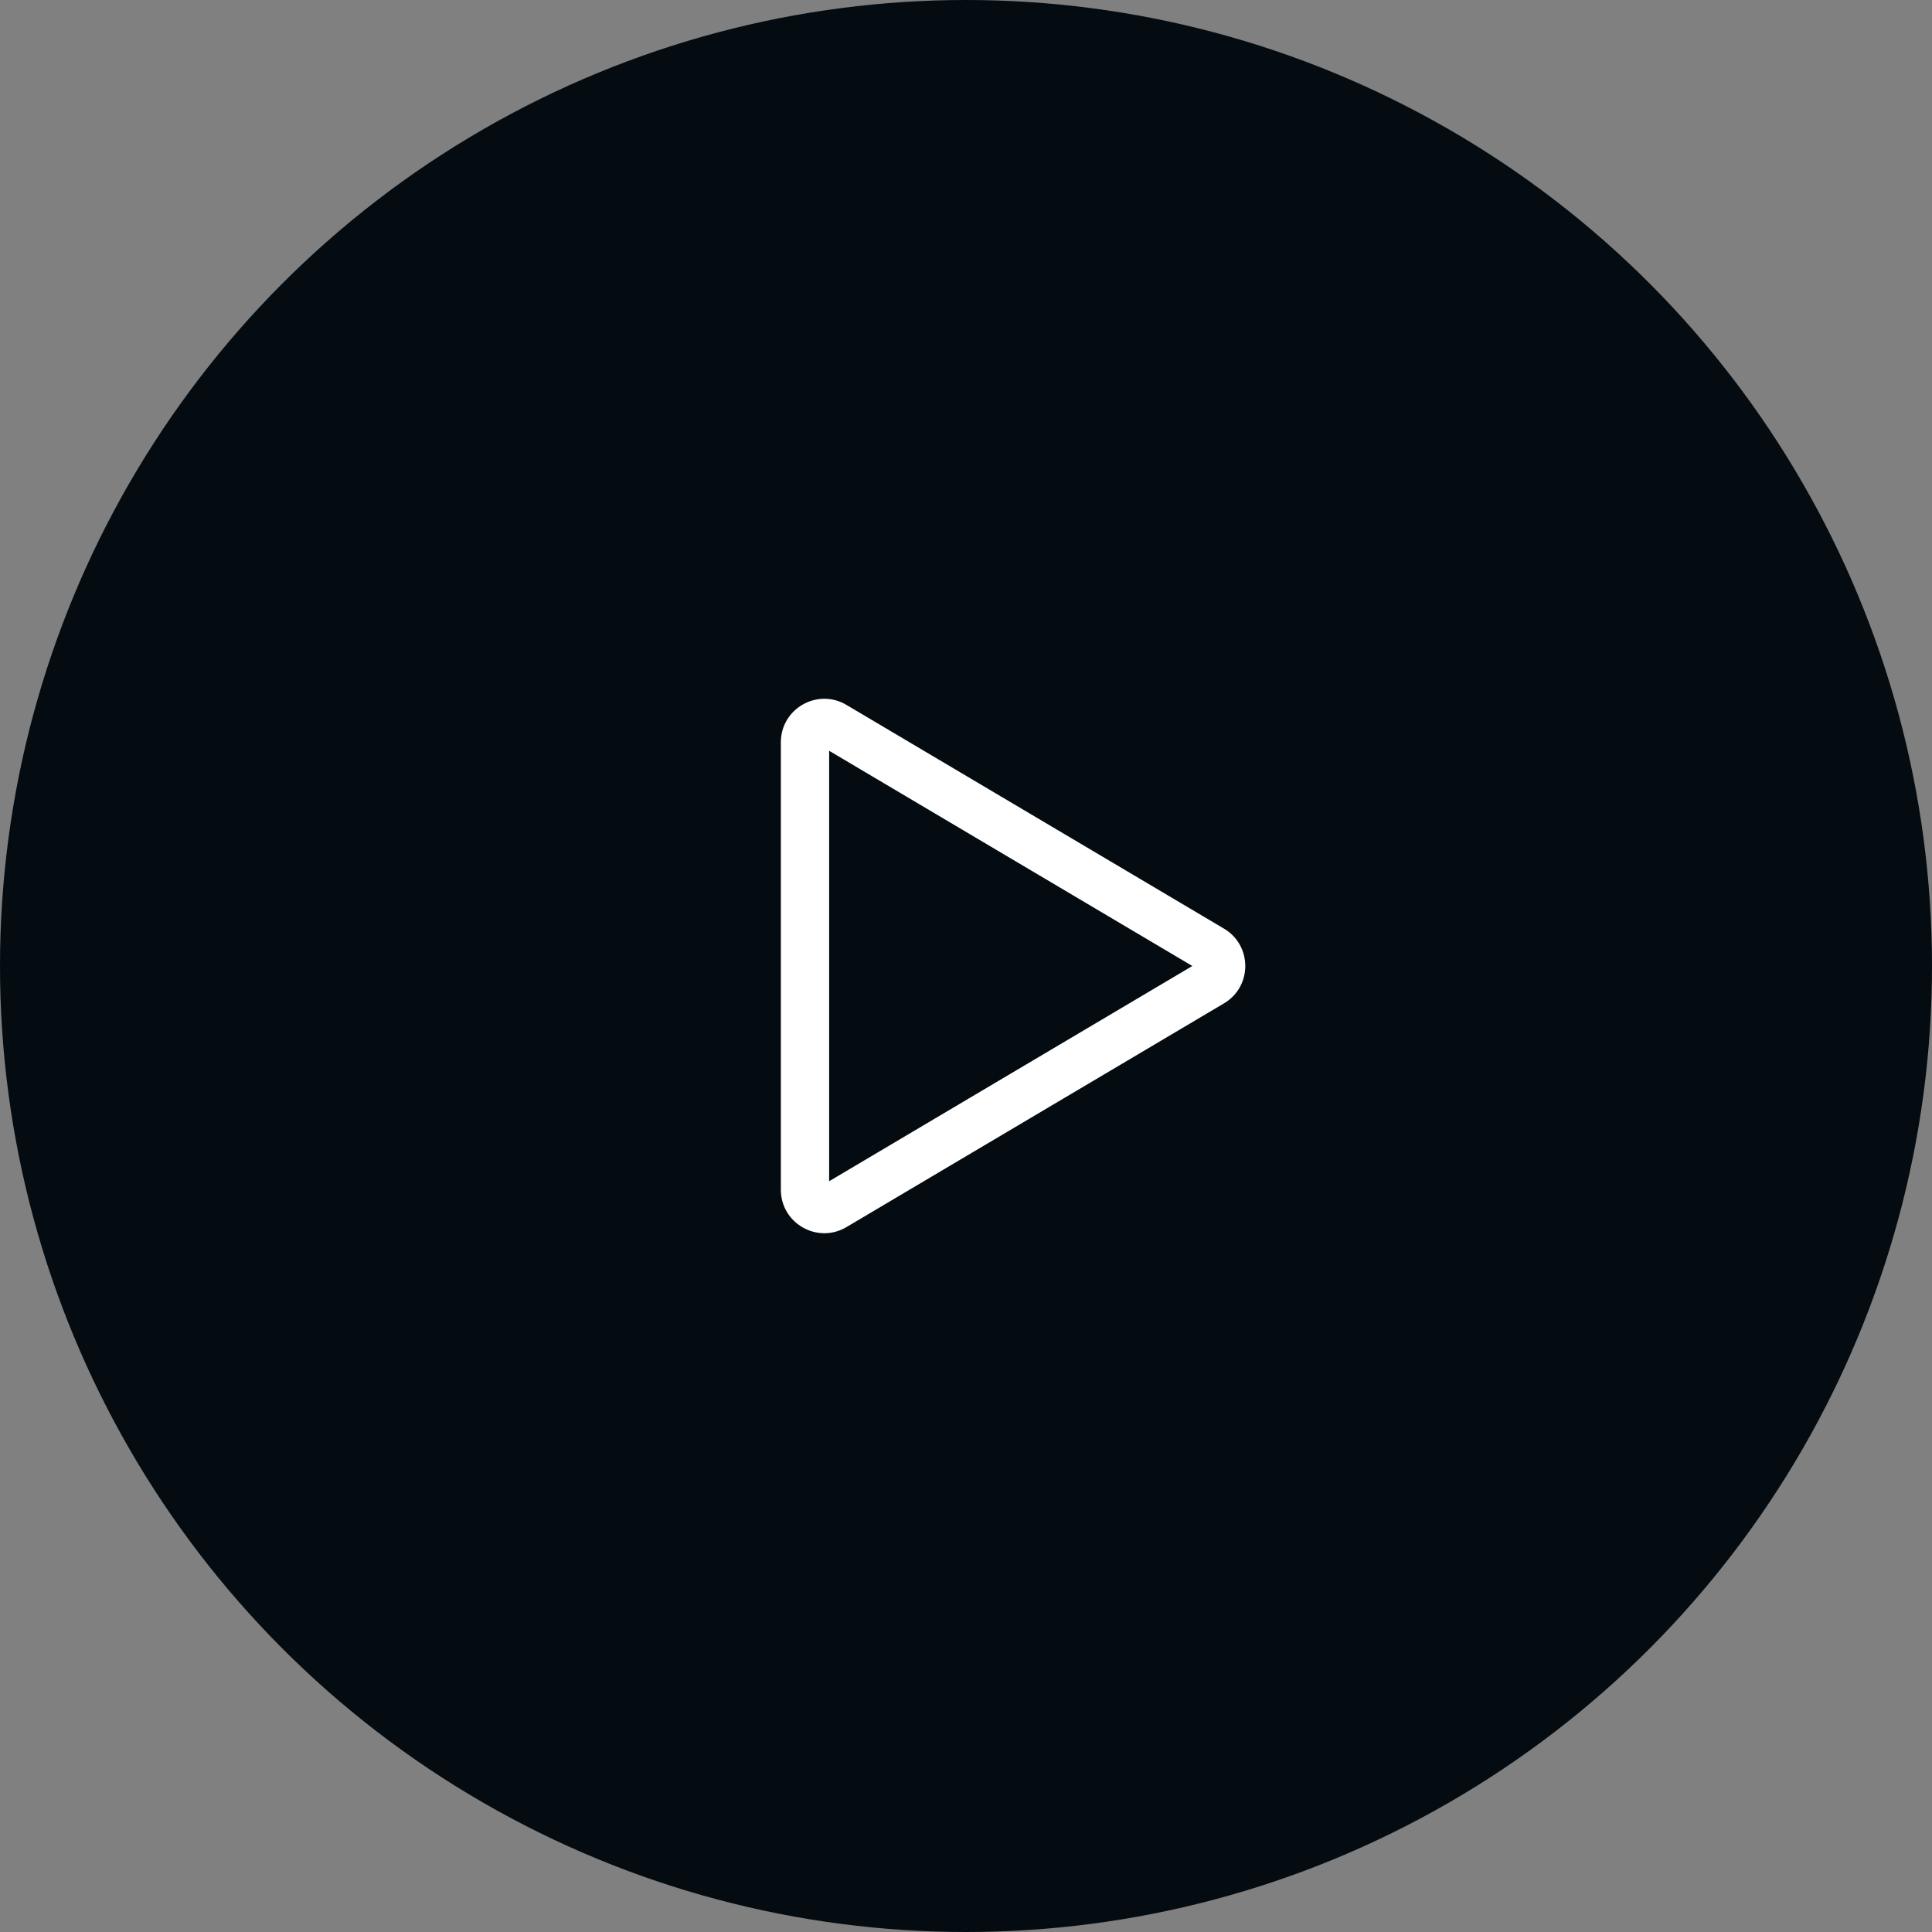 <svg width="60" height="60" viewBox="0 0 60 60" fill="none" xmlns="http://www.w3.org/2000/svg">
<rect x="0" y="0" width="60" height="60" fill="#808080" stroke="none"/>
<circle cx="30" cy="30" r="30" fill="#040C11"/>
<path fill-rule="evenodd" clip-rule="evenodd" d="M25.75 23.316V36.684L37.029 30L25.75 23.316ZM24.25 23.053C24.25 22.007 25.388 21.358 26.288 21.892L38.011 28.839C38.894 29.361 38.894 30.639 38.011 31.161L26.288 38.108C25.388 38.642 24.25 37.993 24.25 36.947V23.053Z" fill="white"/>
</svg>
